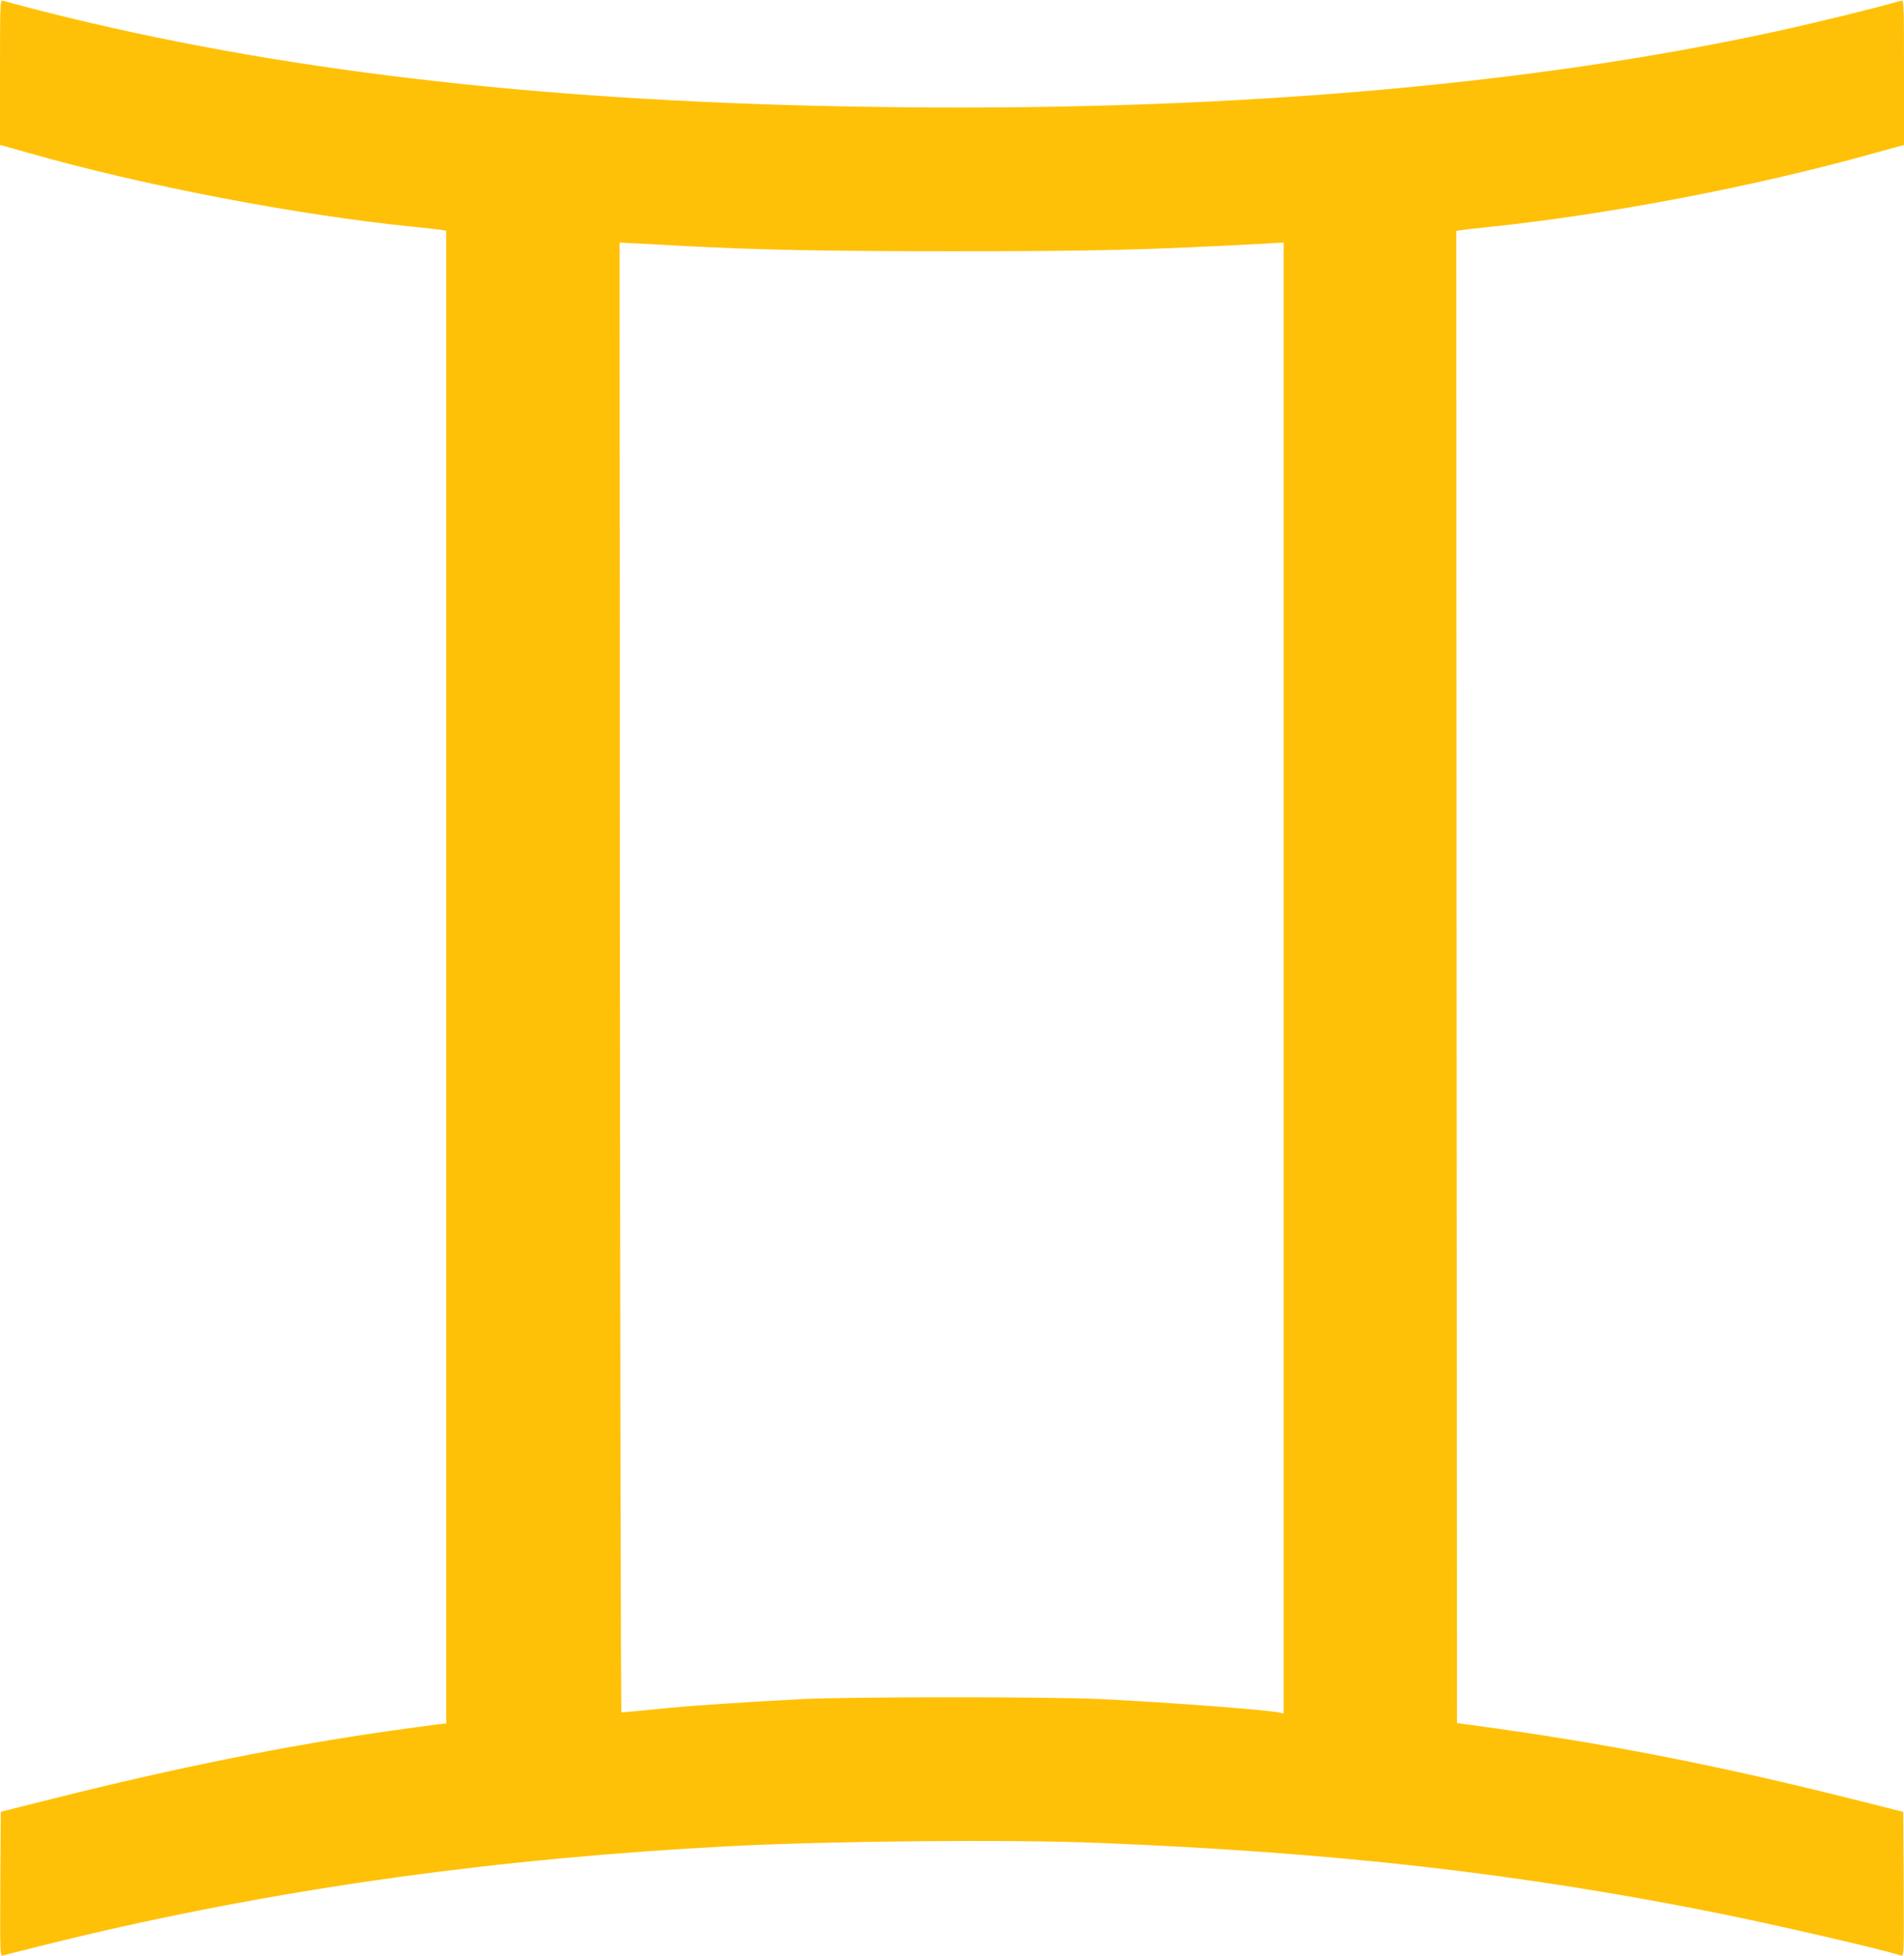 <?xml version="1.0" standalone="no"?>
<!DOCTYPE svg PUBLIC "-//W3C//DTD SVG 20010904//EN"
 "http://www.w3.org/TR/2001/REC-SVG-20010904/DTD/svg10.dtd">
<svg version="1.0" xmlns="http://www.w3.org/2000/svg"
 width="1246pt" height="1280pt" viewBox="0 0 1246 1280"
 preserveAspectRatio="xMidYMid meet">
<g transform="translate(0,1280) scale(0.1,-0.1)"
fill="#ffc107" stroke="none">
<path d="M0 12326 l0 -475 43 -11 c23 -6 87 -24 142 -40 743 -213 1767 -409
2530 -485 88 -9 170 -18 183 -21 l22 -4 0 -4884 0 -4883 -62 -7 c-35 -4 -173
-23 -308 -42 -675 -96 -1406 -243 -2197 -442 l-348 -87 -3 -473 c-2 -448 -1
-473 15 -468 31 9 413 104 528 131 1345 316 2721 506 4235 585 666 34 1829 45
2415 21 1540 -62 2732 -197 4035 -457 373 -75 1048 -230 1213 -280 16 -5 17
20 15 468 l-3 472 -285 72 c-929 234 -1669 379 -2545 497 l-90 12 -3 4882 -2
4882 32 5 c18 3 101 13 183 21 780 81 1737 264 2510 480 66 18 139 38 163 45
l42 11 0 475 c0 448 -1 475 -17 470 -138 -41 -530 -138 -818 -201 -1655 -361
-3681 -530 -5944 -494 -2043 31 -3730 219 -5231 583 -157 38 -369 93 -432 112
-17 5 -18 -22 -18 -470z m4485 -1136 c454 -25 934 -34 1740 -34 935 0 1283 8
2053 50 l122 7 0 -4812 0 -4813 -27 6 c-88 18 -705 65 -1163 88 -324 16 -1645
16 -1965 0 -338 -18 -684 -40 -860 -57 -202 -20 -308 -30 -318 -30 -4 0 -8
2164 -10 4809 l-2 4809 130 -7 c72 -4 207 -11 300 -16z"/>
</g>
</svg>
